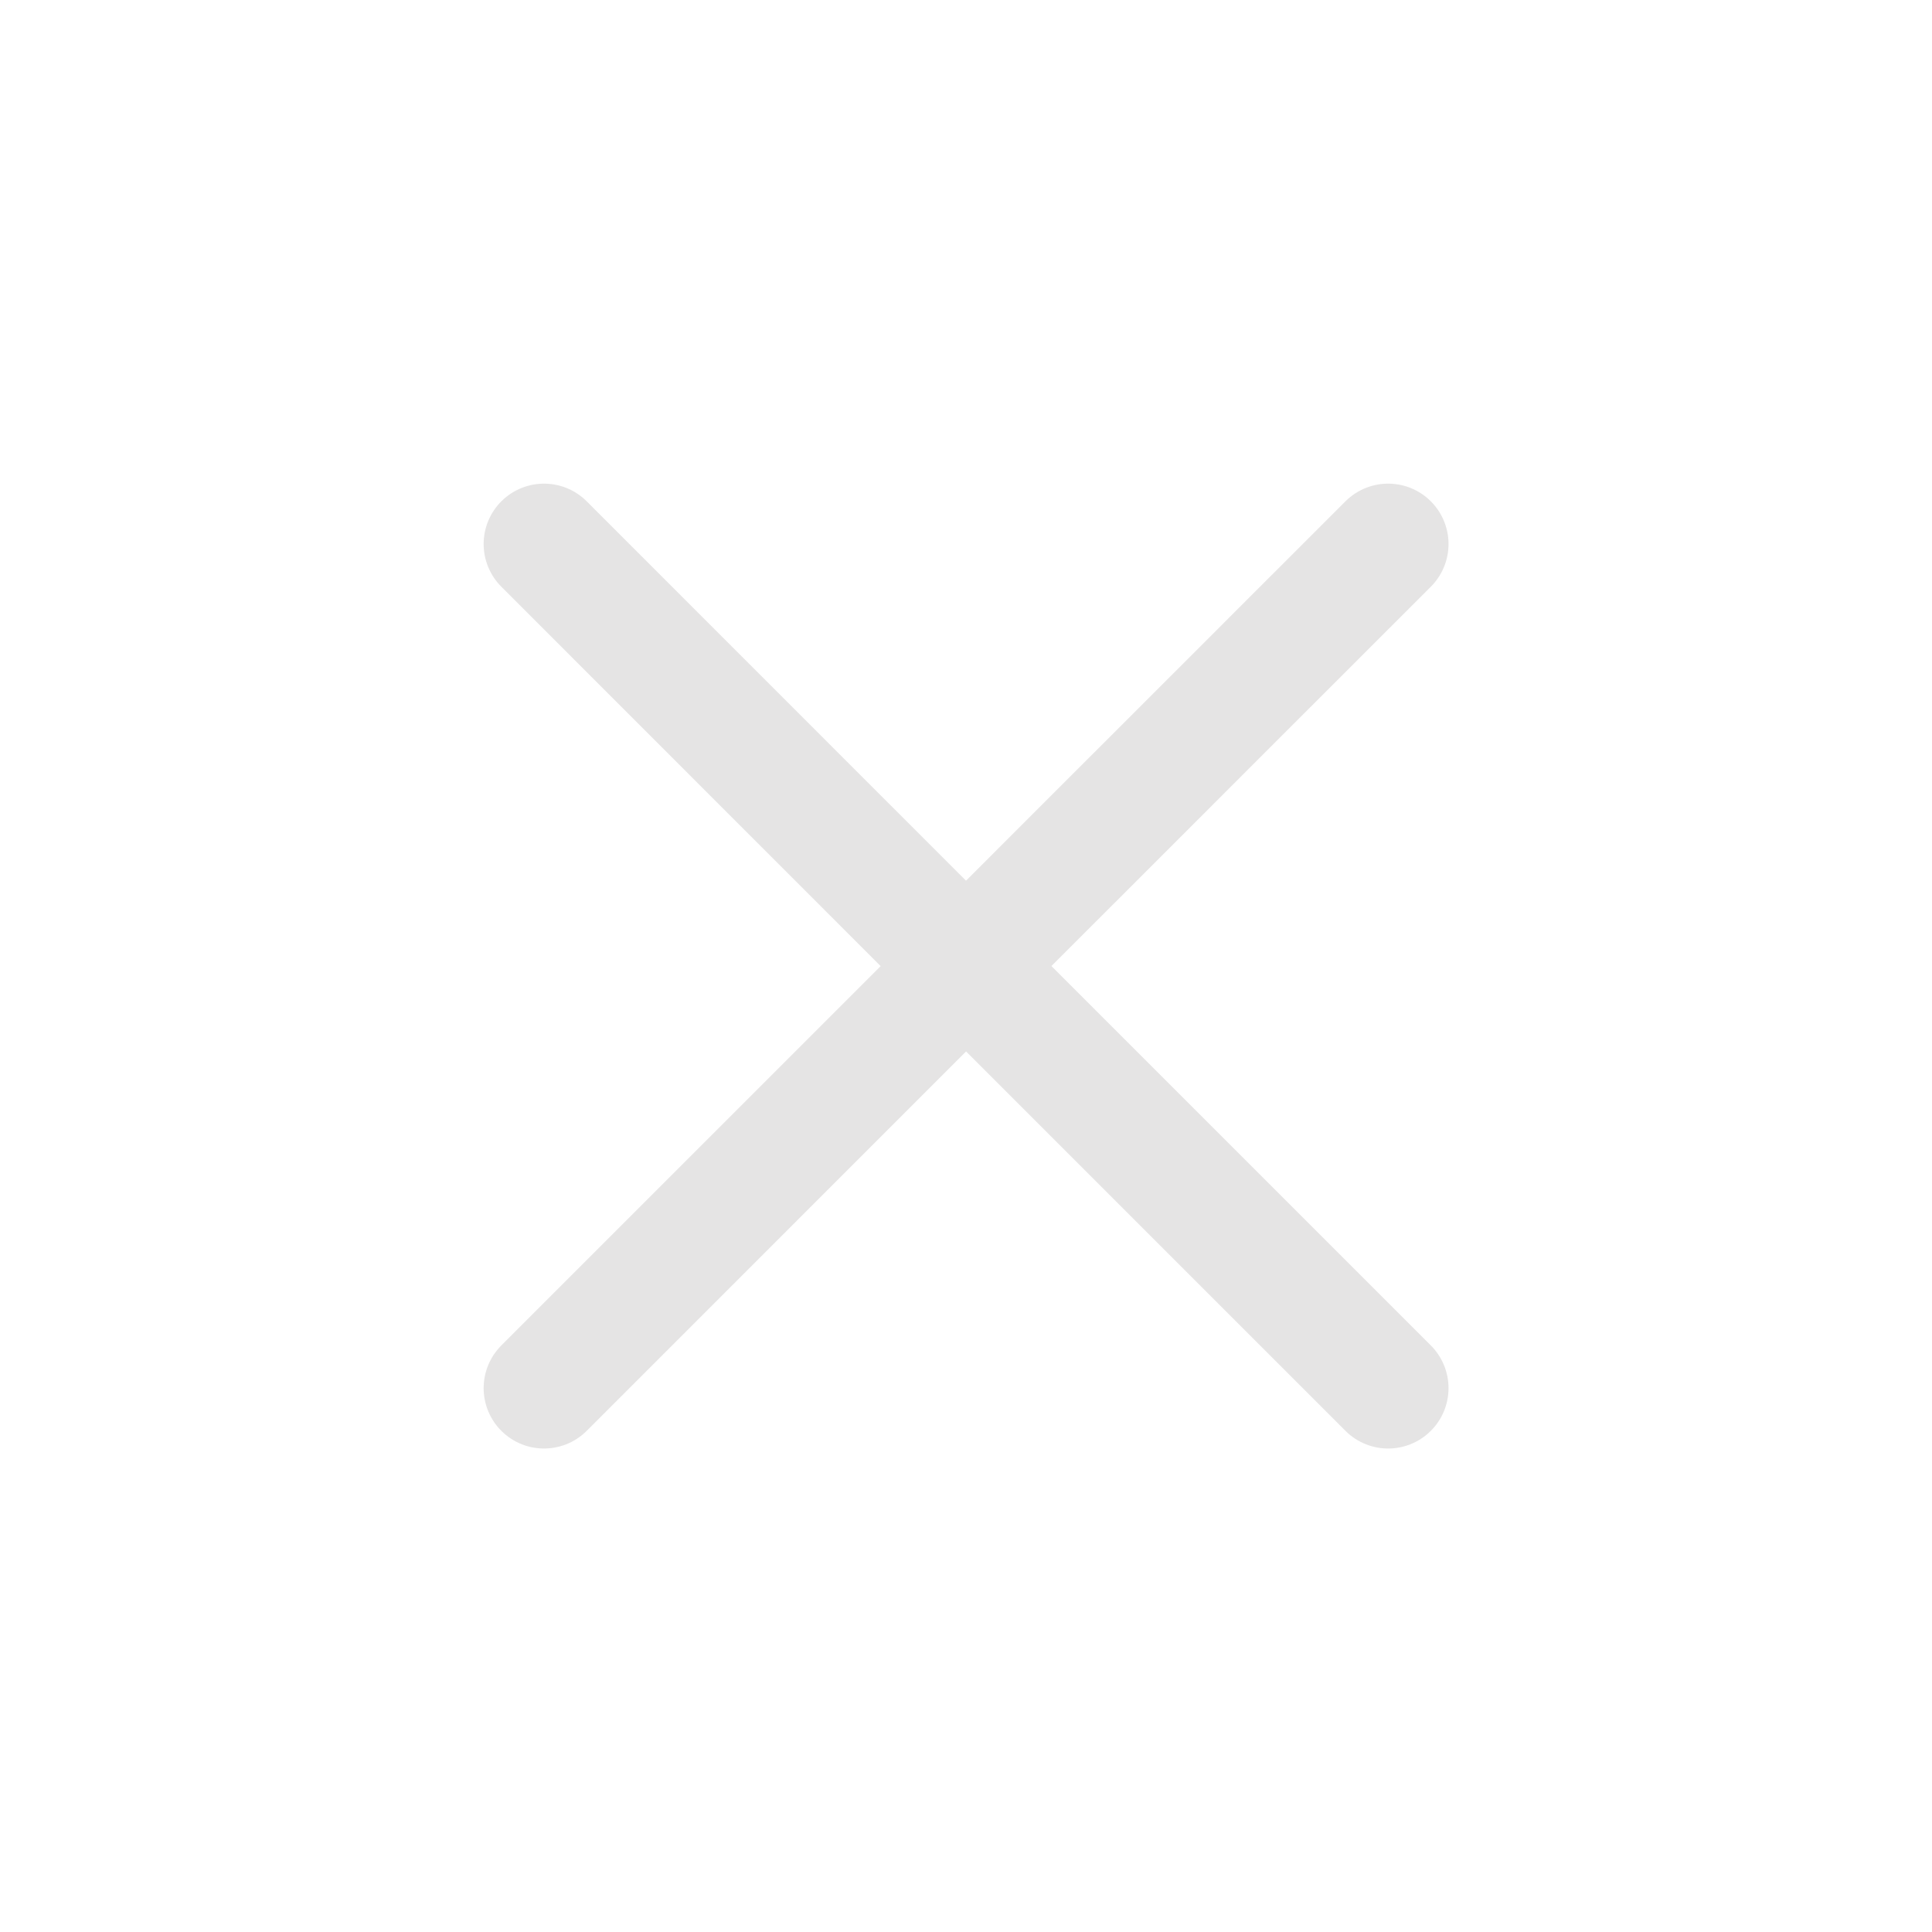<svg width="24" height="24" viewBox="0 0 24 24" fill="none" xmlns="http://www.w3.org/2000/svg">
<path d="M6.758 17.244L12.001 12.001L17.244 17.244M17.244 6.758L12 12.001L6.758 6.758" stroke="#CECBCB" stroke-opacity="0.53" stroke-width="1.5" stroke-linecap="round" stroke-linejoin="round"/>
</svg>
